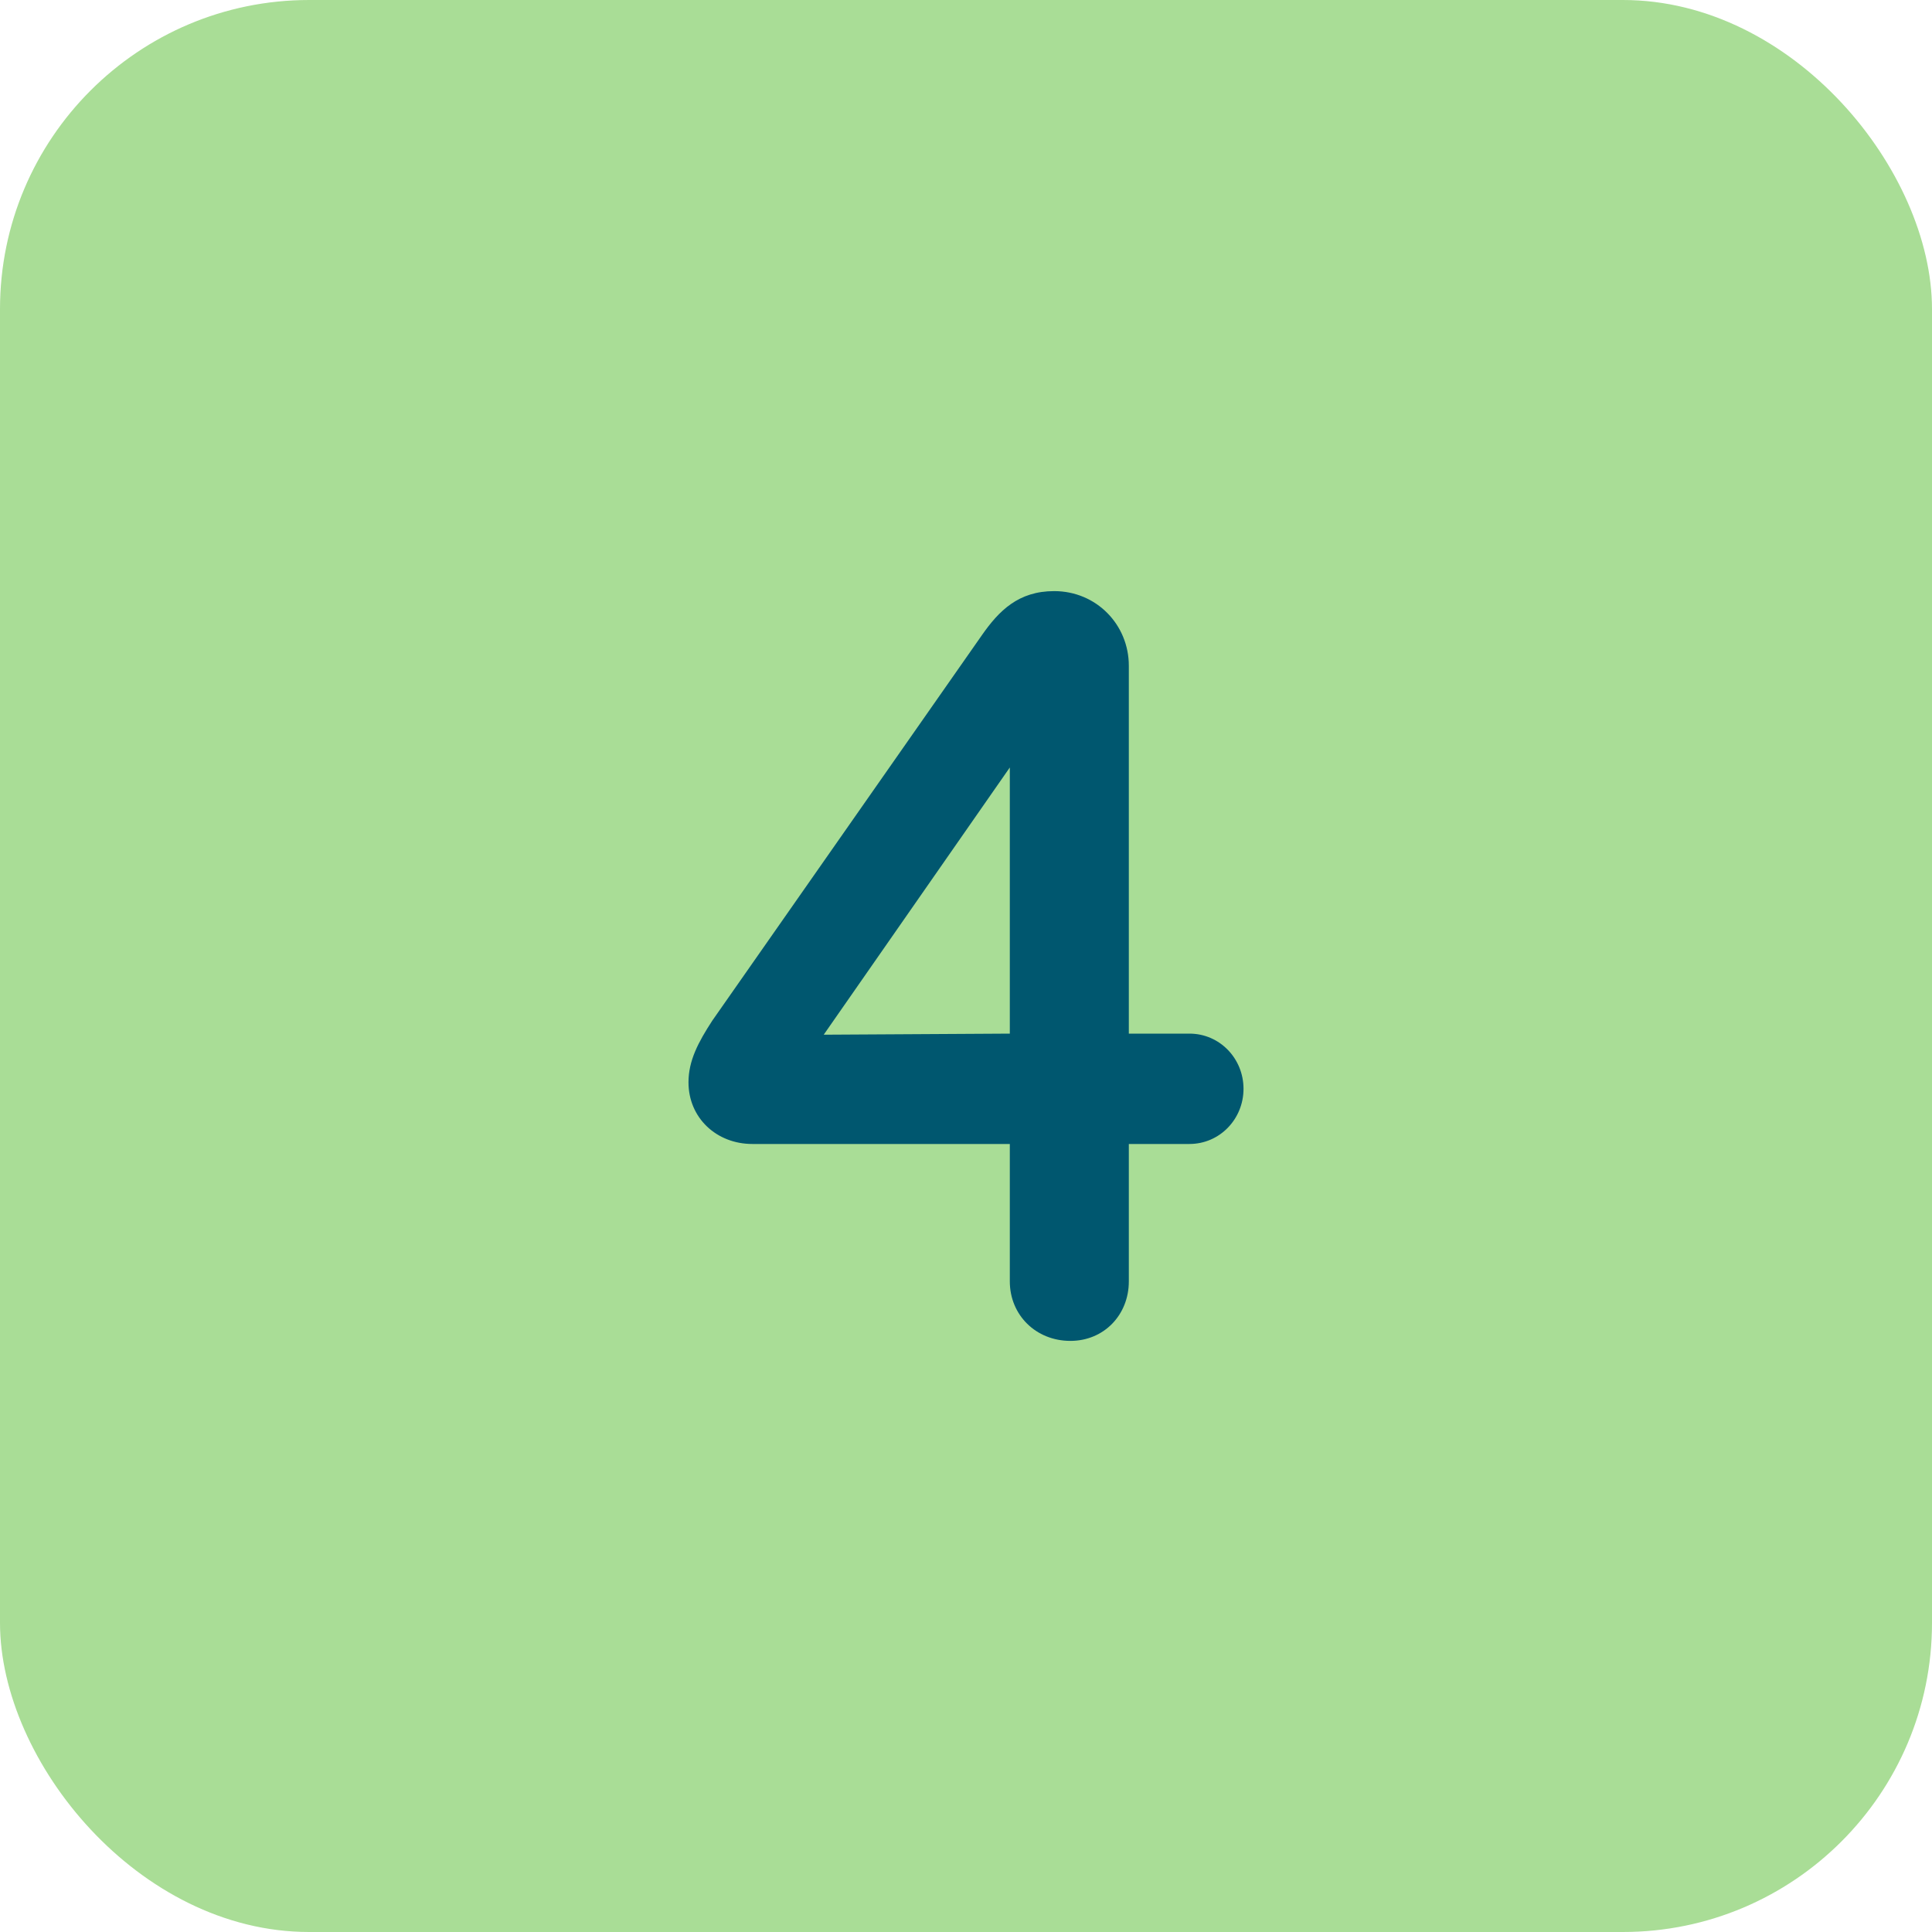 <svg width="50" height="50" viewBox="0 0 50 50" fill="none" xmlns="http://www.w3.org/2000/svg">
<rect width="50" height="50" rx="8" fill="#A9DD96"/>
<path d="M30.782 26.75C31.566 26.75 32.182 27.394 32.182 28.178C32.182 28.962 31.566 29.606 30.782 29.606H29.214V33.162C29.214 34.03 28.57 34.702 27.702 34.702C26.806 34.702 26.134 34.03 26.134 33.162V29.606H19.47C18.546 29.606 17.818 28.934 17.818 28.01C17.818 27.45 18.07 26.974 18.434 26.414L25.406 16.446C25.854 15.802 26.358 15.298 27.282 15.298C28.374 15.298 29.214 16.166 29.214 17.23V26.75H30.782ZM21.318 26.778L26.134 26.75V19.862L21.318 26.778Z" fill="#00576F"/>
</svg>
